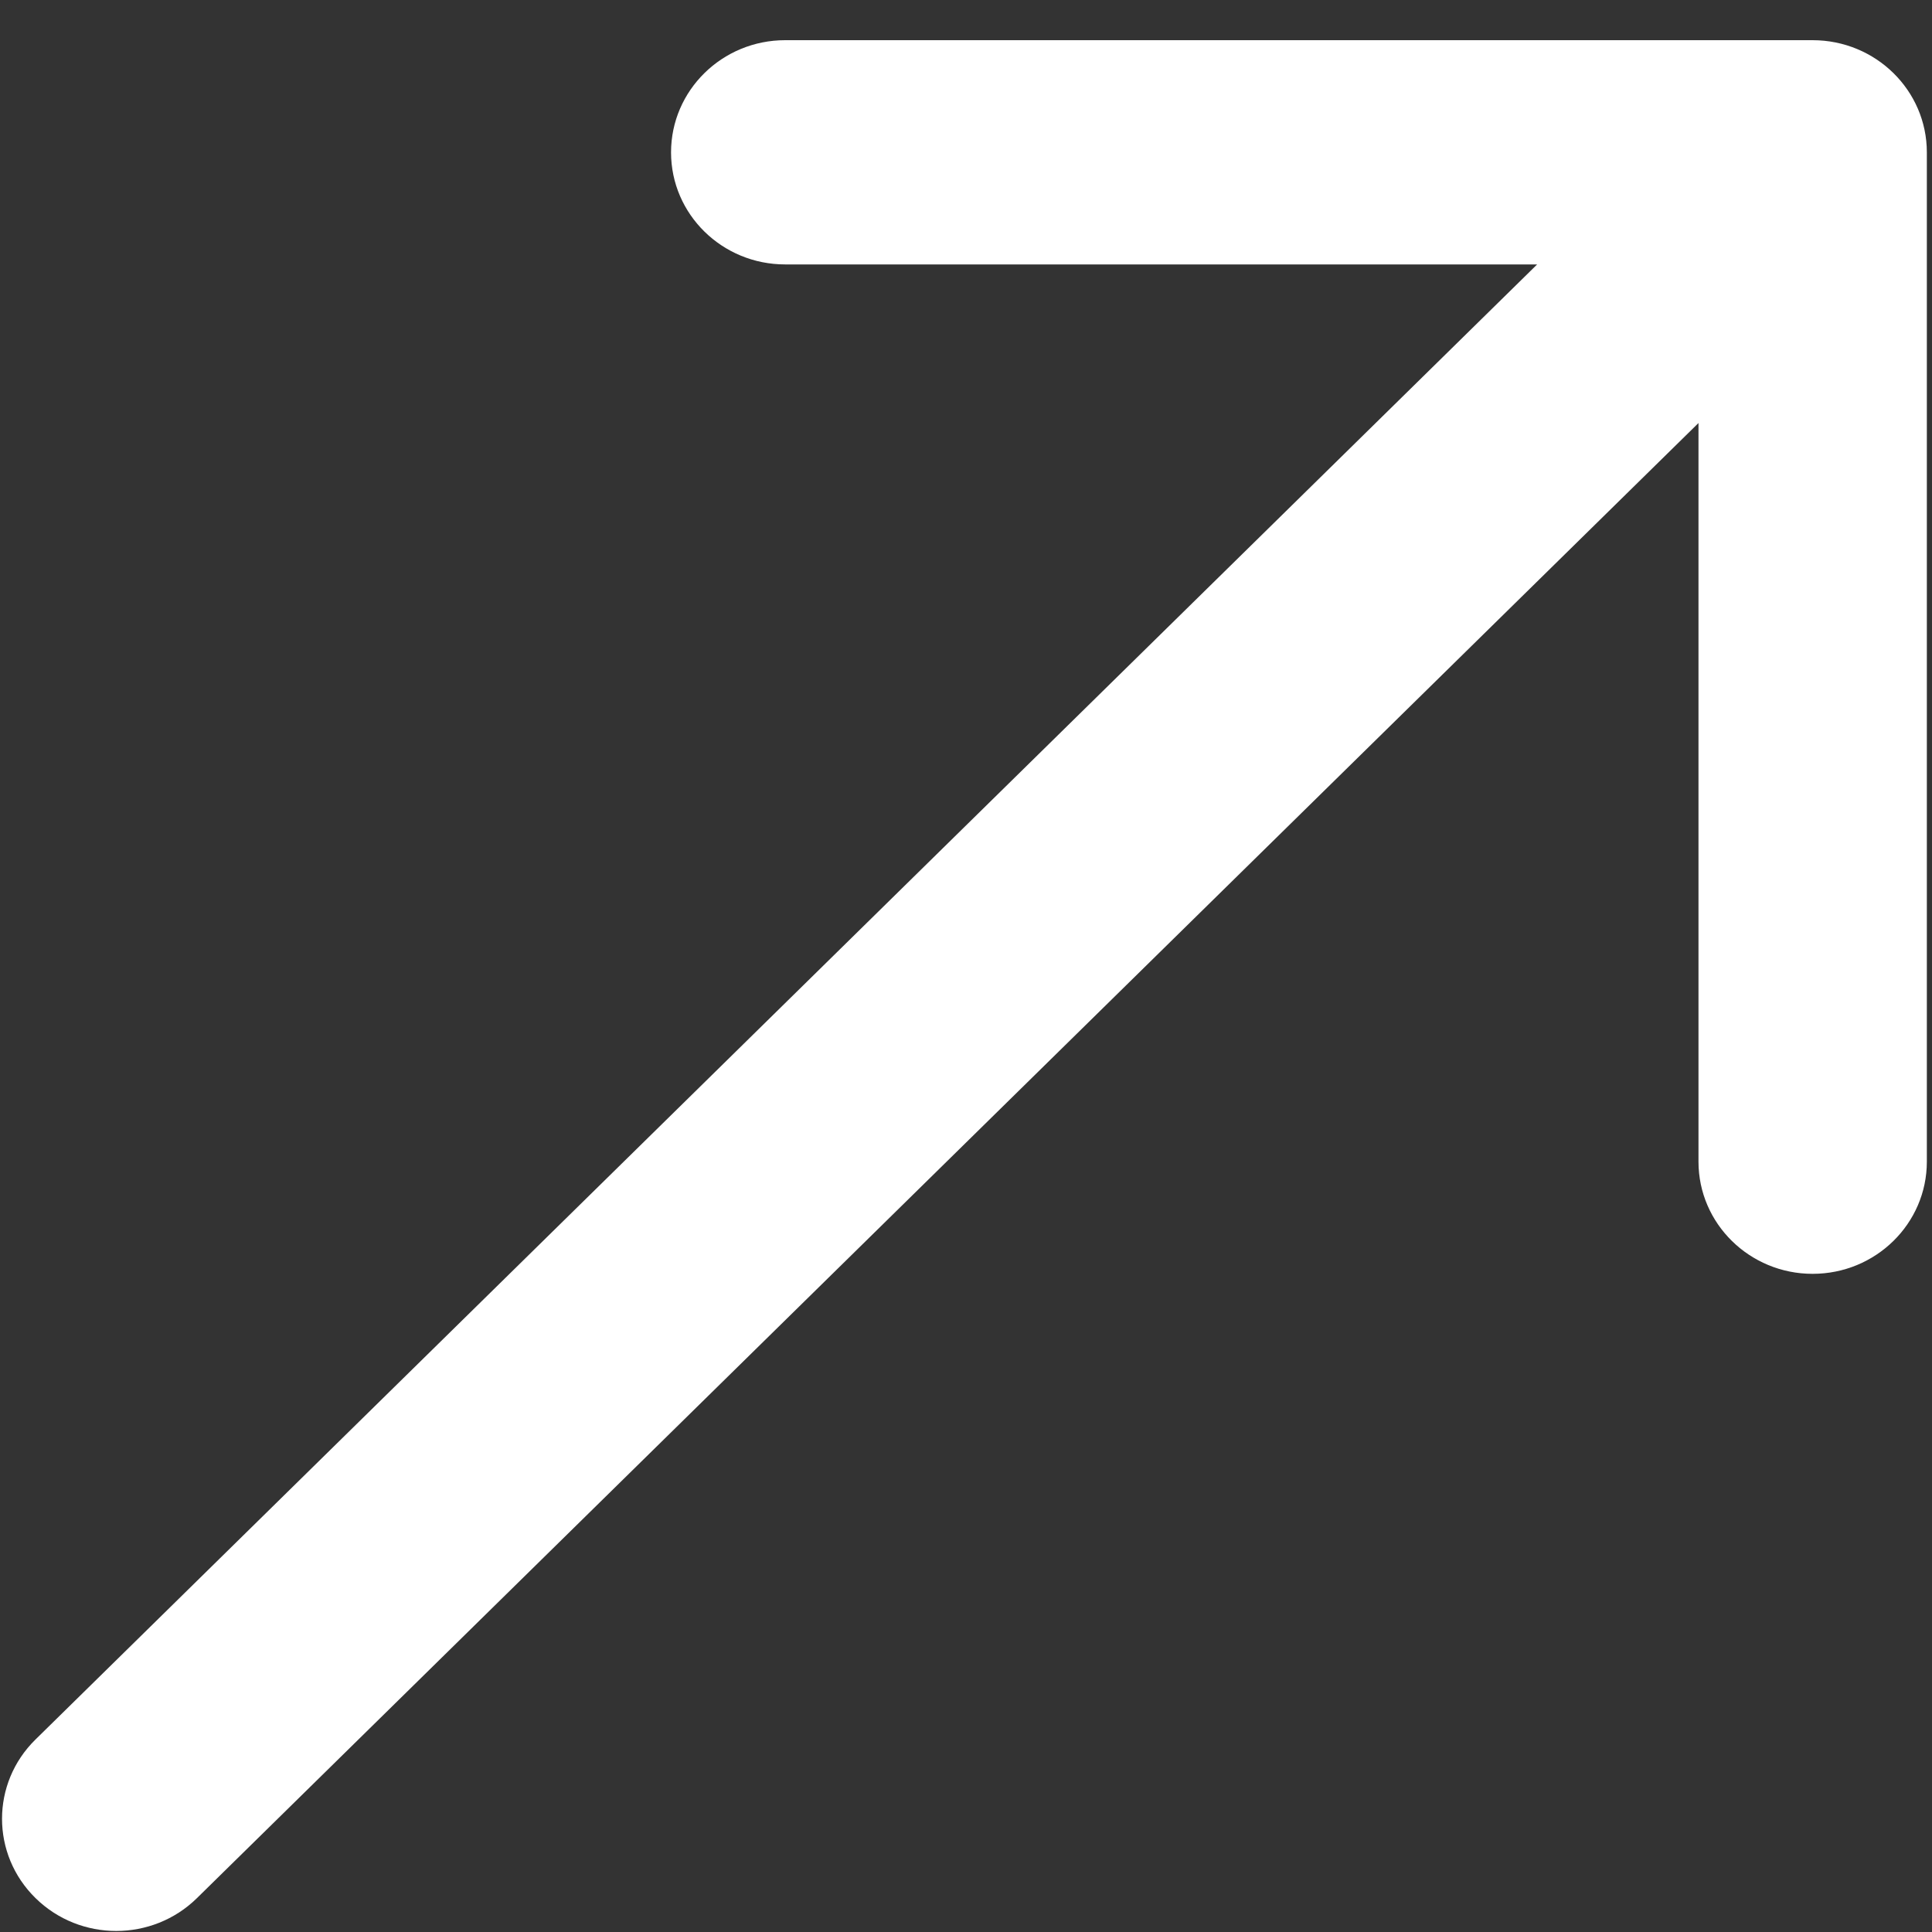 <?xml version="1.0" encoding="UTF-8"?> <svg xmlns="http://www.w3.org/2000/svg" width="15" height="15" viewBox="0 0 15 15" fill="none"><rect x="0" y="0" width="15" height="15" fill="#333333" stroke="none"/> <path d="M0.276 13.505C-0.071 13.845 -0.071 14.397 0.276 14.737C0.622 15.077 1.183 15.077 1.529 14.737L0.276 13.505ZM14.96 1.183C14.96 0.702 14.563 0.312 14.073 0.312L6.096 0.312C5.607 0.312 5.21 0.702 5.21 1.183C5.21 1.664 5.607 2.053 6.096 2.053L13.187 2.053L13.187 9.019C13.187 9.5 13.584 9.89 14.073 9.89C14.563 9.89 14.96 9.5 14.96 9.019L14.96 1.183ZM1.529 14.737L14.7 1.798L13.447 0.567L0.276 13.505L1.529 14.737Z" fill="white"></path> </svg> 